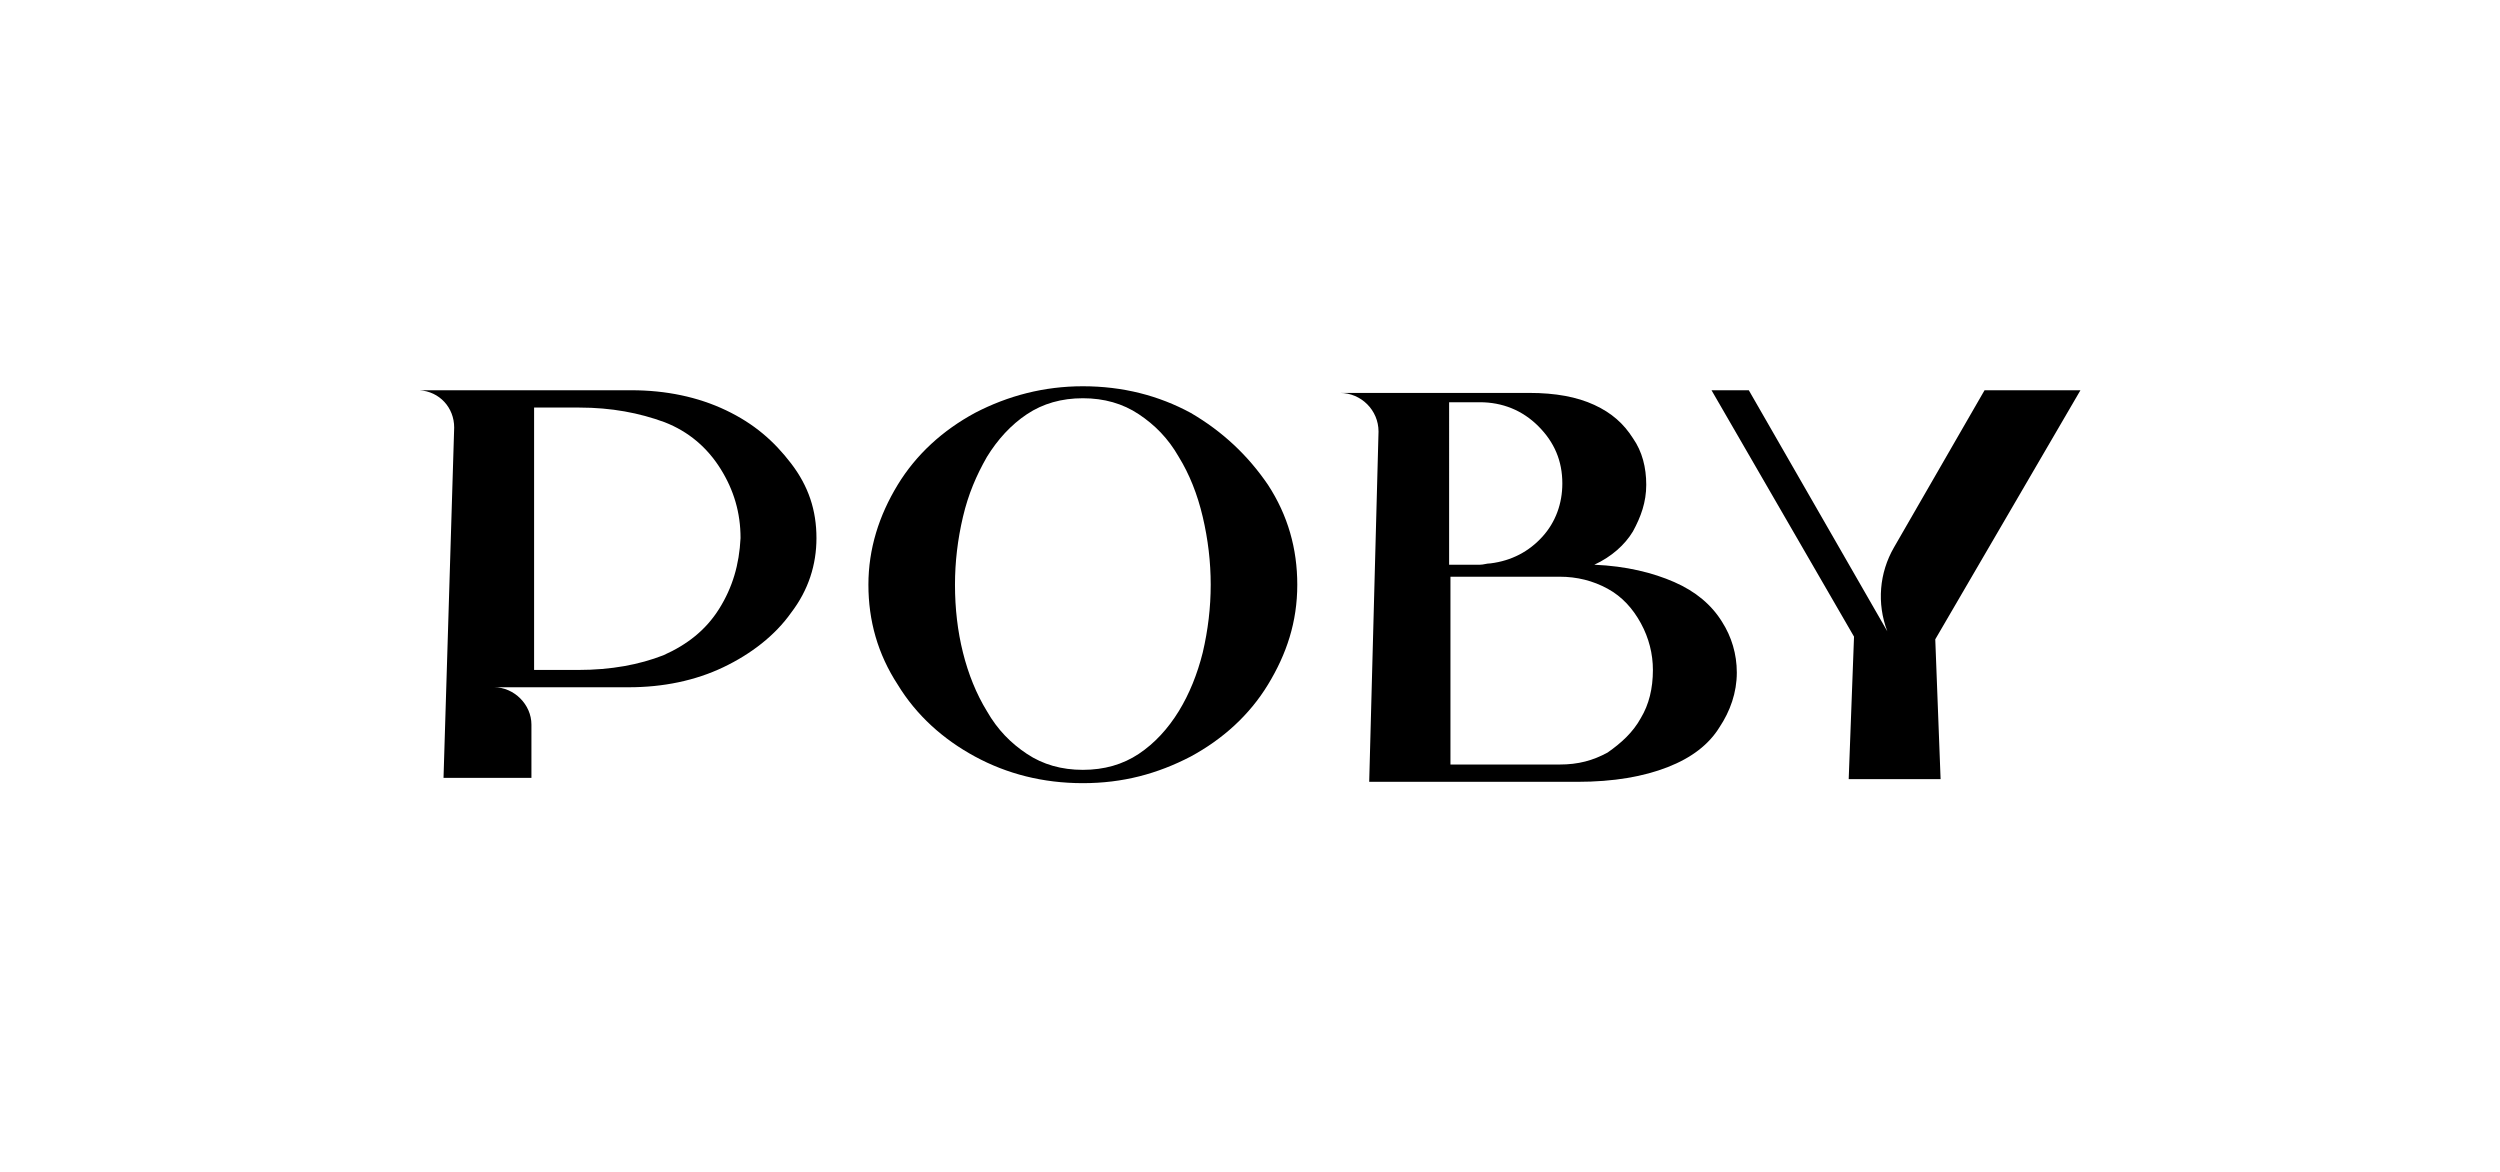 <?xml version="1.0" encoding="utf-8"?>
<!-- Generator: Adobe Illustrator 26.0.1, SVG Export Plug-In . SVG Version: 6.00 Build 0)  -->
<svg version="1.1" id="Слой_1" xmlns="http://www.w3.org/2000/svg" xmlns:xlink="http://www.w3.org/1999/xlink" x="0px" y="0px"
	 viewBox="0 0 187.7 88" style="enable-background:new 0 0 187.7 88;" xml:space="preserve">
<g>
	<path d="M156.2,29.3H149l-6.8,11.8c-1.1,1.9-1.3,4.2-0.5,6.3l-10.4-18.1h-2.8l10.7,18.5l-0.4,10.7h6.9L145.3,48L156.2,29.3z"/>
	<path d="M125.7,43.7c-1.6-0.7-3.6-1.2-6-1.3c0,0,0,0,0,0c0,0,0,0,0,0c1.3-0.6,2.3-1.5,2.9-2.5c0.6-1.1,1-2.2,1-3.5
		c0-1.3-0.3-2.5-1-3.5c-0.7-1.1-1.6-1.9-2.9-2.5c-1.3-0.6-2.9-0.9-4.9-0.9h-14.5c0,0,0,0,0.1,0h0.2c1.6,0,2.9,1.3,2.9,2.9l-0.7,26.3
		l15.6,0c2.8,0,5-0.4,6.8-1.1c1.8-0.7,3.1-1.7,3.9-3c0.8-1.2,1.3-2.6,1.3-4.1c0-1.4-0.4-2.7-1.1-3.8
		C128.5,45.4,127.3,44.4,125.7,43.7z M108.8,30.2h2.3c1.7,0,3.2,0.6,4.4,1.8c1.2,1.2,1.8,2.6,1.8,4.3c0,1.5-0.5,2.9-1.5,4
		c-1,1.1-2.3,1.8-3.9,2c-0.3,0-0.5,0.1-0.8,0.1h-2.3V30.2z M123.2,53.9c-0.6,1.1-1.5,1.9-2.5,2.6c-1.1,0.6-2.2,0.9-3.6,0.9h-8.2
		V43.3h8.2c1.3,0,2.5,0.3,3.6,0.9c1.1,0.6,1.9,1.5,2.5,2.6c0.6,1.1,0.9,2.3,0.9,3.5C124.1,51.7,123.8,52.9,123.2,53.9z"/>
	<path d="M89.4,31c-2.4-1.3-5.1-2-8.1-2c-2.9,0-5.6,0.7-8.1,2c-2.4,1.3-4.4,3.1-5.8,5.4c-1.4,2.3-2.2,4.8-2.2,7.5
		c0,2.7,0.7,5.2,2.2,7.5c1.4,2.3,3.4,4.1,5.8,5.4c2.4,1.3,5.1,2,8.1,2c3,0,5.6-0.7,8.1-2c2.4-1.3,4.4-3.1,5.8-5.4
		c1.4-2.3,2.2-4.7,2.2-7.5c0-2.7-0.7-5.2-2.2-7.5C93.7,34.2,91.8,32.4,89.4,31z M90.3,49c-0.4,1.6-1,3.1-1.8,4.4
		c-0.8,1.3-1.8,2.4-3,3.2c-1.2,0.8-2.6,1.2-4.2,1.2c-1.6,0-3-0.4-4.2-1.2c-1.2-0.8-2.2-1.8-3-3.2c-0.8-1.3-1.4-2.8-1.8-4.4
		c-0.4-1.6-0.6-3.3-0.6-5.1c0-1.7,0.2-3.4,0.6-5.1c0.4-1.7,1-3.1,1.8-4.5c0.8-1.3,1.8-2.4,3-3.2c1.2-0.8,2.6-1.2,4.2-1.2
		c1.6,0,3,0.4,4.2,1.2c1.2,0.8,2.2,1.8,3,3.2c0.8,1.3,1.4,2.8,1.8,4.5c0.4,1.7,0.6,3.4,0.6,5.1C90.9,45.6,90.7,47.3,90.3,49z"/>
	<path d="M54.5,30.8c-2.1-1-4.5-1.5-7.1-1.5H31.5c0,0,0,0,0,0c1.5,0.1,2.6,1.3,2.6,2.8l-0.8,26.3h6.6v-4c0-1.5-1.3-2.8-2.8-2.8h-0.1
		c0,0,0,0,0,0s0,0,0,0h0v0l10.2,0c2.6,0,5-0.5,7.1-1.5c2.1-1,3.9-2.4,5.1-4.1c1.3-1.7,1.9-3.6,1.9-5.6c0-2.1-0.6-3.9-1.9-5.6
		S56.6,31.8,54.5,30.8z M54,45.7c-1,1.6-2.4,2.7-4.2,3.5c-1.8,0.7-3.9,1.1-6.4,1.1h-0.6h-0.6h-2.1v-3.9V30.6h3.4
		c2.4,0,4.5,0.4,6.4,1.1c1.8,0.7,3.2,1.9,4.2,3.5c1,1.6,1.5,3.3,1.5,5.2C55.5,42.4,55,44.1,54,45.7z"/>
</g>
</svg>
